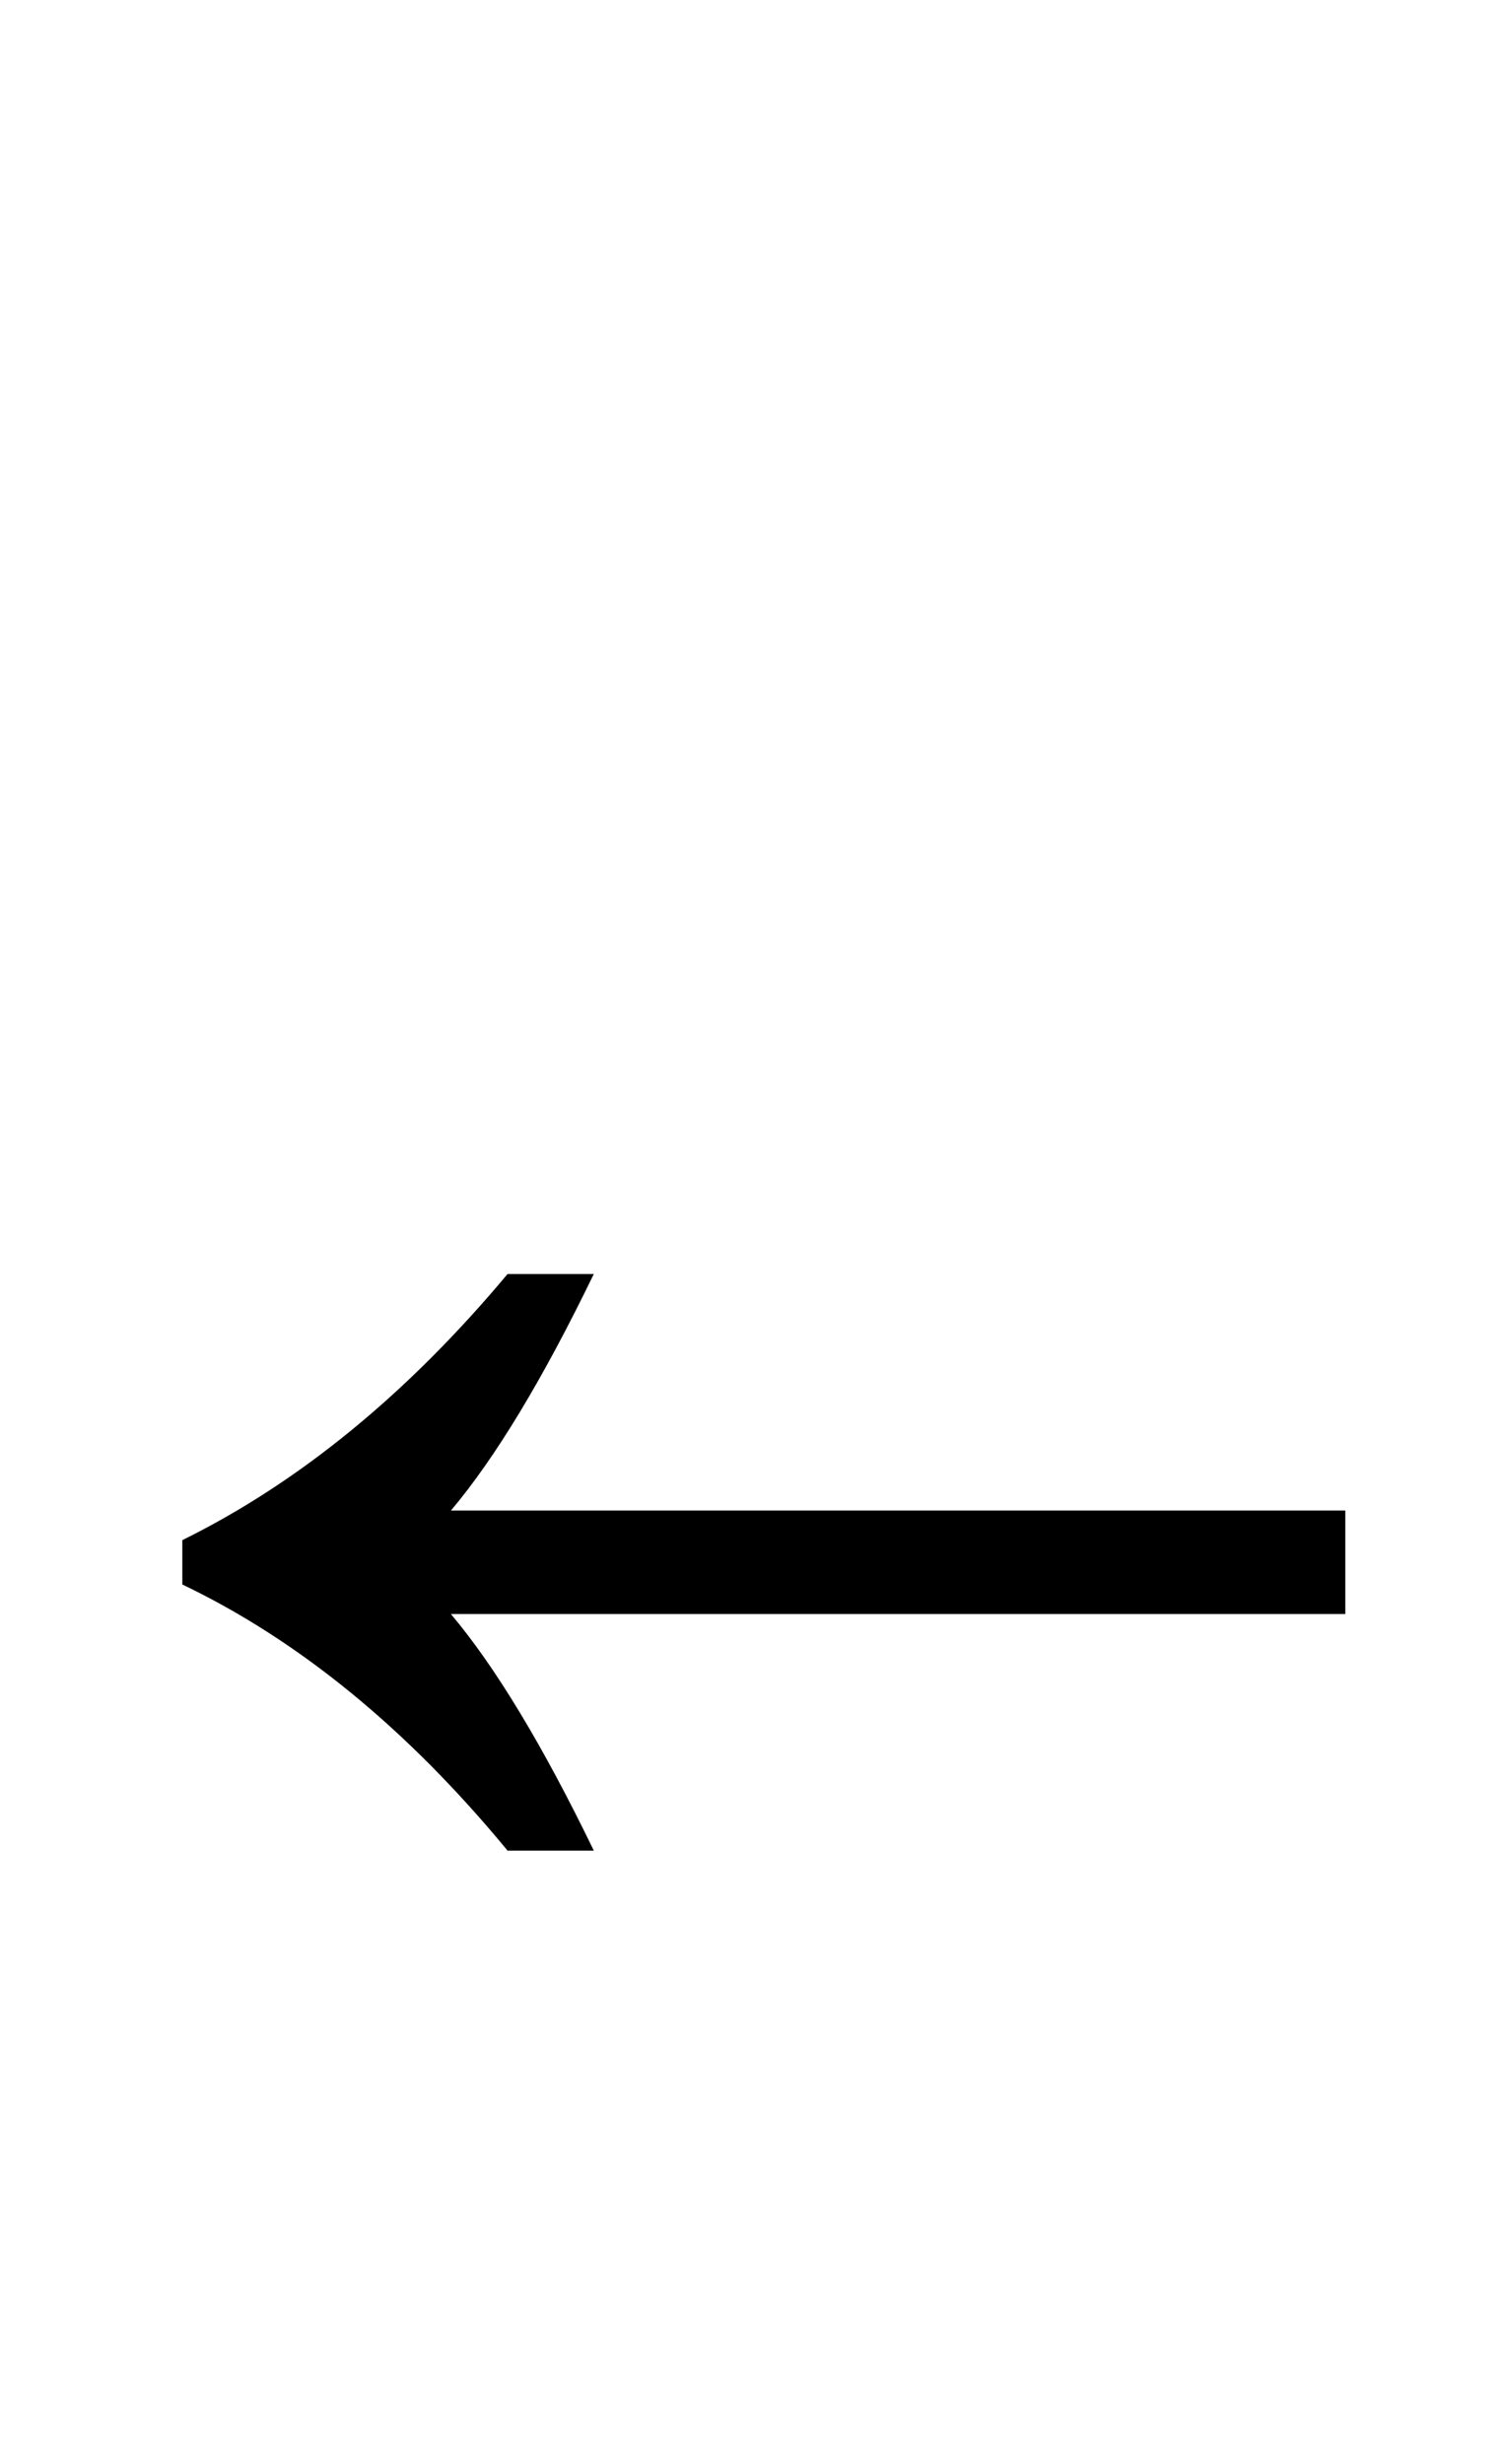 <?xml version="1.0" standalone="no"?>
<!DOCTYPE svg PUBLIC "-//W3C//DTD SVG 1.1//EN" "http://www.w3.org/Graphics/SVG/1.1/DTD/svg11.dtd" >
<svg xmlns="http://www.w3.org/2000/svg" xmlns:xlink="http://www.w3.org/1999/xlink" version="1.1" viewBox="-10 0 610 1000">
   <path fill="currentColor"
d="M196 751q-61 -74 -132 -108v-18q71 -35 132 -108h35q-31 64 -58 96h363v42h-363q27 32 58 96h-35z" />
</svg>
